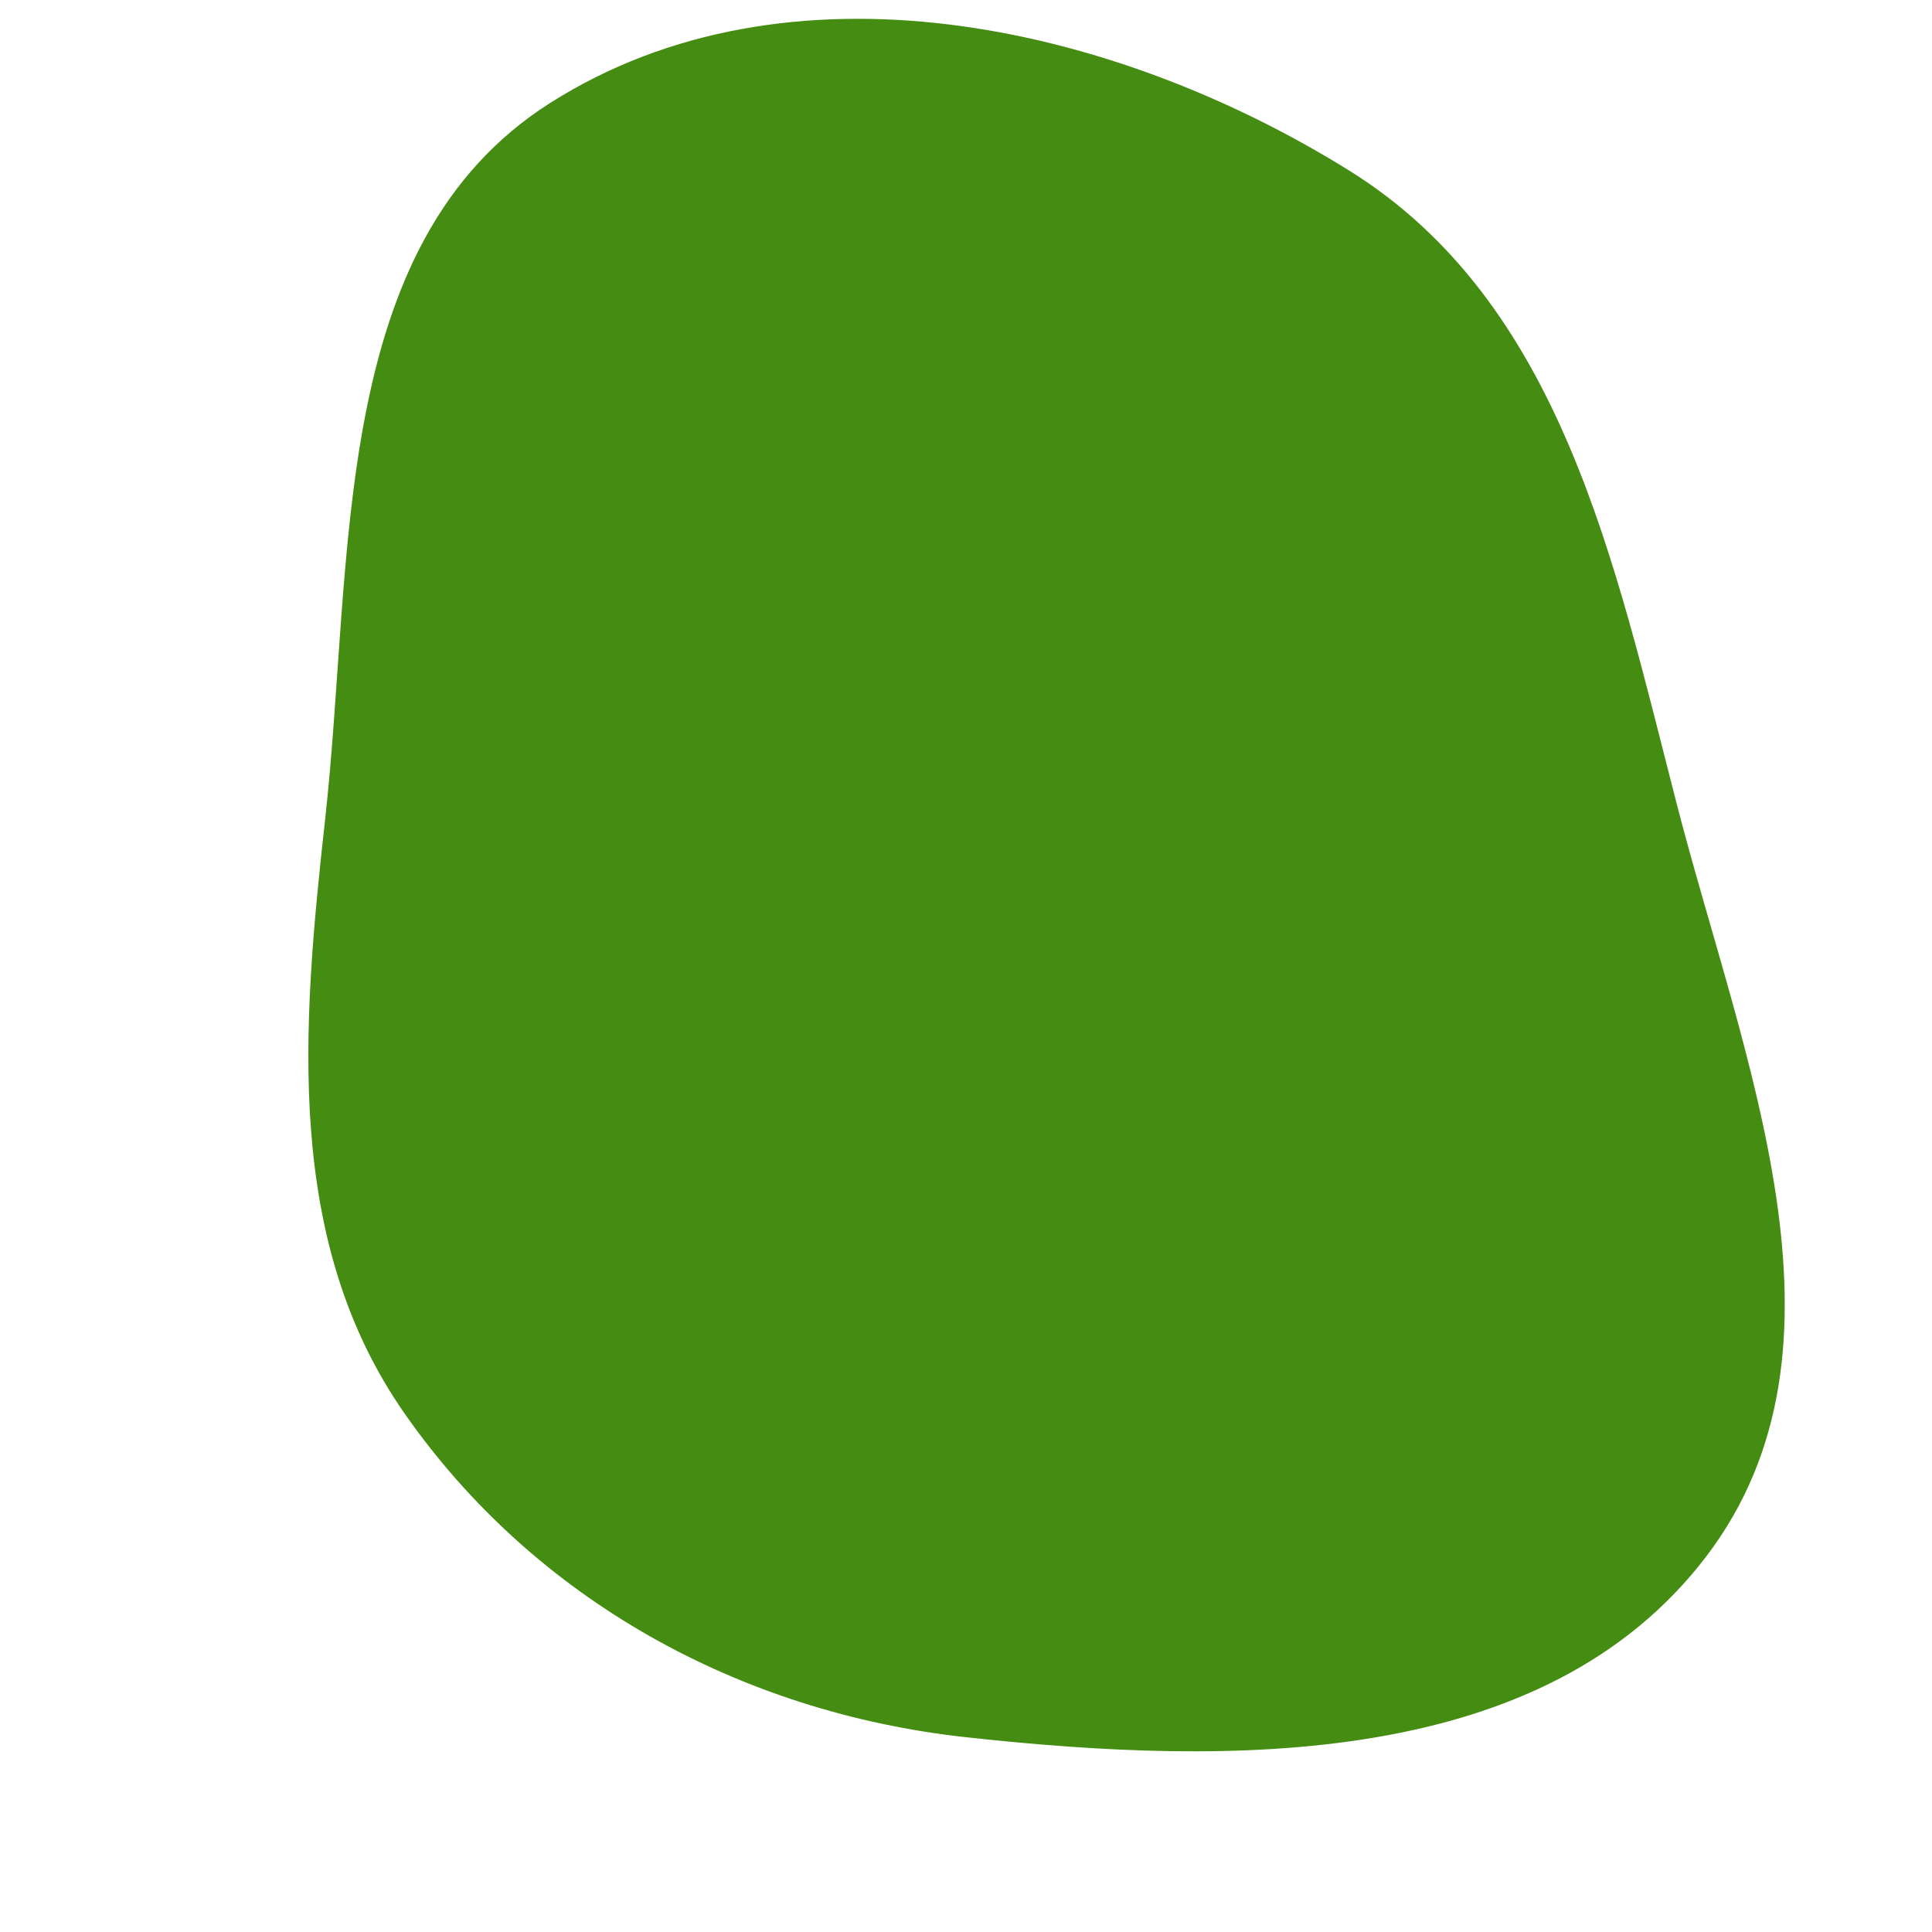 <svg width="256" height="256" viewBox="0 0 256 256" xmlns="http://www.w3.org/2000/svg">
    <path stroke="none" stroke-width="0" fill="#458c12" d="M128,230.191C163.202,234.051,204.641,234.403,226.094,206.227C247.295,178.381,230.908,140.397,222.172,106.506C213.902,74.421,206.893,40.098,178.762,22.592C147.134,2.911,104.382,-6.32,72.921,13.627C43.43,32.324,46.934,73.912,43.077,108.617C40.002,136.293,37.675,164.487,53.621,187.315C70.863,211.998,98.071,226.91,128,230.191"/>
</svg>